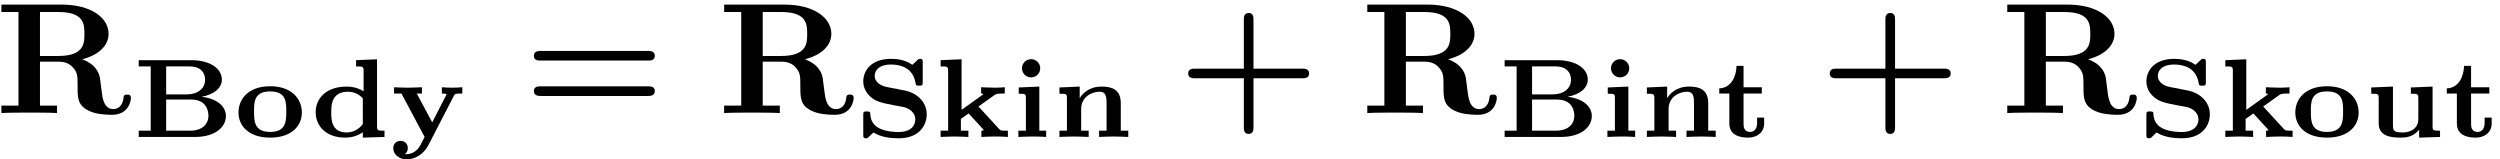 <?xml version="1.0" encoding="UTF-8" standalone="no"?>
<svg
   xmlns:dc="http://purl.org/dc/elements/1.1/"
   xmlns:cc="http://creativecommons.org/ns#"
   xmlns:rdf="http://www.w3.org/1999/02/22-rdf-syntax-ns#"
   xmlns:svg="http://www.w3.org/2000/svg"
   xmlns="http://www.w3.org/2000/svg"
   version="1.1"
   id="svg2"
   xml:space="preserve"
   width="209.333"
   height="13.333"
   viewBox="0 0 209.333 13.333"><defs
     id="defs6" /><g
     id="g10"
     transform="matrix(1.333,0,0,-1.333,0,13.333)"><g
       id="g12"
       transform="scale(0.1)"><path
         d="m 25.109,64.859 v 27.609 h 11.719 c 16,0 16.203,-7.734 16.203,-13.797 0,-5.562 0,-13.812 -16.391,-13.812 z m 26.531,-2.078 c 11.516,2.969 16.578,9.438 16.578,15.984 0,10.031 -10.922,18.375 -29.594,18.375 H 0.875 V 92.469 H 11.609 V 33.672 H 0.875 V 29 c 3.578,0.297 13.312,0.297 17.484,0.297 4.172,0 13.906,0 17.484,-0.297 v 4.672 H 25.109 v 27.609 h 11.625 c 1.391,0 5.766,0 8.844,-3.375 3.172,-3.469 3.172,-5.359 3.172,-12.609 0,-6.562 0,-11.422 6.953,-14.812 4.375,-2.188 10.531,-2.578 14.609,-2.578 10.625,0 11.922,8.938 11.922,10.531 0,2.188 -1.391,2.188 -2.391,2.188 -2.078,0 -2.188,-1 -2.281,-2.281 -0.5,-4.672 -3.375,-6.859 -6.359,-6.859 -5.953,0 -6.859,7.047 -7.344,11.219 -0.203,1.094 -1,7.953 -1.094,8.453 -1.391,6.953 -6.859,10.031 -11.125,11.625"
         style="fill:#000000;fill-opacity:1;fill-rule:nonzero;stroke:none"
         id="path14" /><path
         d="m 87.141,62.219 v -3.922 h 7.531 V 17.938 H 87.141 V 14 h 35.375 c 12.578,0 19.39,6.109 19.39,13.141 0,5.281 -4.359,10.766 -15.25,12.094 8.719,1.625 12.719,6.125 12.719,10.766 0,6.891 -7.312,12.219 -19.25,12.219 z m 17.234,-21.5 v 17.578 h 14.828 c 6.891,0 9.625,-4.016 9.625,-8.297 0,-5.703 -4.703,-9.281 -11.594,-9.281 z m 0,-22.781 v 19.547 h 15.75 c 9.906,0 10.813,-7.672 10.813,-10.203 0,-4.703 -3.375,-9.344 -11.516,-9.344 h -15.047"
         style="fill:#000000;fill-opacity:1;fill-rule:nonzero;stroke:none"
         id="path16" /><path
         d="m 189.609,29.328 c 0,8.359 -6.125,16.516 -19.906,16.516 -13.922,0 -19.89,-8.219 -19.89,-16.516 0,-8.234 6.25,-15.75 19.89,-15.75 13.719,0 19.906,7.594 19.906,15.75 z M 169.703,17.156 c -10.125,0 -10.125,6.969 -10.125,13.016 0,5.625 0,12.438 10.125,12.438 10.125,0 10.125,-6.812 10.125,-12.438 0,-6.047 0,-13.016 -10.125,-13.016"
         style="fill:#000000;fill-opacity:1;fill-rule:nonzero;stroke:none"
         id="path18" /><path
         d="m 223.688,62.219 v -3.922 c 4.14,0 4.703,0 4.703,-2.75 V 42.688 c -4.36,2.672 -8.297,2.953 -10.61,2.953 -12.593,0 -19.484,-7.172 -19.484,-16.109 0,-8.719 6.547,-15.953 18.562,-15.953 4.5,0 8.235,1.406 11.047,3.375 v -3.375 L 241.531,14 v 3.938 c -4.14,0 -4.703,0 -4.703,2.734 v 42.109 z m 4.218,-40.062 c -1.625,-2.328 -5.062,-5.344 -10.203,-5.344 -9.625,0 -9.625,8.438 -9.625,12.578 0,4.359 0,13.016 10.547,13.016 5.906,0 9.063,-3.938 9.281,-4.219 V 22.156"
         style="fill:#000000;fill-opacity:1;fill-rule:nonzero;stroke:none"
         id="path20" /><path
         d="m 285.141,39.938 c 0.562,0.984 0.64,1.062 2.109,1.266 0.844,0.078 2.875,0.078 3.156,0.078 v 3.938 c -1.953,-0.141 -3.922,-0.281 -5.89,-0.281 -2.11,0 -4.86,0.062 -6.969,0.281 v -3.938 c 1.687,0 1.969,-0.078 3.031,-0.422 L 271.5,23.141 261.797,41.281 h 3.234 v 3.938 c -0.203,0 -5.906,-0.281 -9.203,-0.281 -3.172,0 -8.094,0.281 -8.297,0.281 v -3.938 h 4.641 L 266.719,14 c -0.422,-0.906 -2.531,-4.984 -2.735,-5.344 -2.328,-4.219 -6.125,-5.484 -8.578,-5.484 -0.64,0 -0.781,0 -1.062,0.078 1.203,0.844 1.828,2.172 1.828,3.719 0,3.031 -2.25,4.578 -4.563,4.578 -2.328,0 -4.578,-1.547 -4.578,-4.578 0,-3.938 3.657,-7.031 8.297,-7.031 5.203,0 10.688,2.953 13.86,9.078 l 15.953,30.922"
         style="fill:#000000;fill-opacity:1;fill-rule:nonzero;stroke:none"
         id="path22" /><path
         d="m 407.281,61.984 c 1.188,0 4.063,0 4.063,2.969 0,3.094 -3.078,3.094 -4.563,3.094 h -66.859 c -1.484,0 -4.563,0 -4.563,-3.094 0,-2.969 2.875,-2.969 4.079,-2.969 z m -0.5,-22.25 c 1.485,0 4.563,0 4.563,3.078 0,2.969 -2.875,2.969 -4.063,2.969 h -67.843 c -1.204,0 -4.079,0 -4.079,-2.969 0,-3.078 3.079,-3.078 4.563,-3.078 h 66.859"
         style="fill:#000000;fill-opacity:1;fill-rule:nonzero;stroke:none"
         id="path24" /><path
         d="m 479.109,64.859 v 27.609 h 11.719 c 16,0 16.203,-7.734 16.203,-13.797 0,-5.562 0,-13.812 -16.39,-13.812 z m 26.532,-2.078 c 11.515,2.969 16.578,9.438 16.578,15.984 0,10.031 -10.922,18.375 -29.594,18.375 h -37.75 v -4.672 h 10.734 V 33.672 H 454.875 V 29 c 3.578,0.297 13.313,0.297 17.484,0.297 4.172,0 13.907,0 17.485,-0.297 v 4.672 h -10.735 v 27.609 h 11.625 c 1.391,0 5.766,0 8.844,-3.375 3.172,-3.469 3.172,-5.359 3.172,-12.609 0,-6.562 0,-11.422 6.953,-14.812 4.375,-2.188 10.531,-2.578 14.61,-2.578 10.625,0 11.921,8.938 11.921,10.531 0,2.188 -1.39,2.188 -2.39,2.188 -2.078,0 -2.188,-1 -2.281,-2.281 -0.5,-4.672 -3.375,-6.859 -6.36,-6.859 -5.953,0 -6.859,7.047 -7.344,11.219 -0.203,1.094 -1,7.953 -1.093,8.453 -1.391,6.953 -6.86,10.031 -11.125,11.625"
         style="fill:#000000;fill-opacity:1;fill-rule:nonzero;stroke:none"
         id="path26" /><path
         d="m 557.109,45.359 c -5.14,0.984 -7.671,3.938 -7.671,6.953 0,2.953 2.109,7.172 10.343,7.172 6.047,0 13.563,-2.109 15.25,-11.25 0.36,-1.828 0.36,-2.031 2.328,-2.031 2.032,0 2.25,0.203 2.25,2.25 v 12.359 c 0,1.406 0,2.25 -1.625,2.25 -0.765,0 -0.906,0 -1.828,-0.906 l -2.39,-2.25 c -0.563,-0.562 -0.625,-0.562 -0.703,-0.562 -0.063,0 -0.141,0 -0.563,0.344 -4,2.672 -8.719,3.375 -12.719,3.375 -12.734,0 -17.515,-7.578 -17.515,-14.125 0,-3.719 1.625,-6.75 3.734,-8.922 3.797,-3.797 7.172,-4.5 15.953,-6.188 2.047,-0.359 5.485,-0.984 6.047,-1.125 3.453,-0.922 6.969,-3.594 6.969,-7.672 0,-0.766 0,-7.938 -10.625,-7.938 -2.25,0 -7.594,0.203 -11.875,2.25 -4.922,2.453 -5.625,6.469 -5.766,8.859 -0.078,1.406 -0.14,1.828 -2.187,1.828 -2.032,0 -2.25,-0.219 -2.25,-2.25 v -12.375 c 0,-1.406 0,-2.25 1.625,-2.25 0.843,0 0.984,0.078 1.468,0.5 0.782,0.688 2.532,2.516 3.313,3.156 4.844,-3.016 10.891,-3.656 15.75,-3.656 13.281,0 17.703,8.359 17.703,15.109 0,8.094 -6.734,13.5 -13.484,14.844 l -11.532,2.25"
         style="fill:#000000;fill-opacity:1;fill-rule:nonzero;stroke:none"
         id="path28" /><path
         d="m 604.016,31.016 v 31.766 l -13.157,-0.562 v -3.922 c 4.297,0 4.719,0 4.719,-2.891 V 17.938 h -4.719 V 14 c 0.422,0 5.704,0.281 8.719,0.281 3.375,0 8.656,-0.281 8.719,-0.281 v 3.938 h -4.703 v 7.375 l 4.844,3.453 8.859,-9.641 c 0.562,-0.625 0.641,-0.703 0.641,-0.766 0,-0.422 -0.922,-0.422 -1.485,-0.422 V 14 c 3.031,0.141 6.125,0.281 9.141,0.281 2.531,0 5,-0.078 7.515,-0.281 v 3.938 c -2.093,0 -3.578,0 -4.203,0.203 -0.5,0.078 -0.64,0.219 -1.484,1.062 l -12.797,13.922 10.063,7.172 c 0.984,0.703 1.406,0.984 6.468,0.984 v 3.938 c -1.906,-0.141 -3.875,-0.281 -5.765,-0.281 -3.094,0 -8.719,0.281 -9.078,0.281 v -3.938 c 0.921,0 1.125,-0.219 1.406,-0.422 -0.141,-0.141 -0.625,-0.5 -0.844,-0.641 l -12.859,-9.203"
         style="fill:#000000;fill-opacity:1;fill-rule:nonzero;stroke:none"
         id="path30" /><path
         d="m 653.422,57.094 c 0,3.375 -2.75,5.766 -5.703,5.766 -3.375,0 -5.766,-2.75 -5.766,-5.688 0,-3.375 2.75,-5.766 5.703,-5.766 3.375,0 5.766,2.734 5.766,5.688 z m -13.5,-12.016 v -3.938 c 4,0 4.5,0 4.5,-2.75 V 17.938 h -4.719 V 14 c 0.141,0 5.703,0.281 8.86,0.281 2.89,0 5.703,-0.078 8.578,-0.281 v 3.938 h -4.282 v 27.703 l -12.937,-0.562"
         style="fill:#000000;fill-opacity:1;fill-rule:nonzero;stroke:none"
         id="path32" /><path
         d="m 704.031,35.156 c 0,8.656 -5.562,10.484 -12.031,10.484 -8.5,0 -12.437,-5.062 -13.781,-7.312 v 7.312 L 665.5,45.078 v -3.938 c 4.141,0 4.703,0 4.703,-2.75 V 17.938 H 665.5 V 14 c 0.063,0 5.766,0.281 9.141,0.281 3.437,0 9.14,-0.281 9.203,-0.281 v 3.938 h -4.703 V 31.5 c 0,8.156 7.312,10.906 11.531,10.906 3.094,0 4.422,-1.625 4.422,-6.688 V 17.938 h -4.703 V 14 c 0.062,0 5.765,0.281 9.14,0.281 3.438,0 9.125,-0.281 9.203,-0.281 v 3.938 h -4.703 v 17.219"
         style="fill:#000000;fill-opacity:1;fill-rule:nonzero;stroke:none"
         id="path34" /><path
         d="m 787.391,50.859 h 30.687 c 1.297,0 4.266,0 4.266,2.969 0,3.078 -2.875,3.078 -4.266,3.078 h -30.687 v 30.797 c 0,1.203 0,4.172 -2.985,4.172 -3.078,0 -3.078,-2.875 -3.078,-4.172 V 56.906 h -30.703 c -1.391,0 -4.266,0 -4.266,-3.078 0,-2.969 2.985,-2.969 4.266,-2.969 h 30.703 V 20.062 c 0,-1.188 0,-4.172 2.969,-4.172 3.094,0 3.094,2.875 3.094,4.172 v 30.797"
         style="fill:#000000;fill-opacity:1;fill-rule:nonzero;stroke:none"
         id="path36" /><path
         d="m 883.109,64.859 v 27.609 h 11.719 c 16,0 16.203,-7.734 16.203,-13.797 0,-5.562 0,-13.812 -16.39,-13.812 z m 26.532,-2.078 c 11.515,2.969 16.578,9.438 16.578,15.984 0,10.031 -10.922,18.375 -29.594,18.375 h -37.75 v -4.672 h 10.734 V 33.672 H 858.875 V 29 c 3.578,0.297 13.313,0.297 17.484,0.297 4.172,0 13.907,0 17.485,-0.297 v 4.672 h -10.735 v 27.609 h 11.625 c 1.391,0 5.766,0 8.844,-3.375 3.172,-3.469 3.172,-5.359 3.172,-12.609 0,-6.562 0,-11.422 6.953,-14.812 4.375,-2.188 10.531,-2.578 14.61,-2.578 10.625,0 11.921,8.938 11.921,10.531 0,2.188 -1.39,2.188 -2.39,2.188 -2.078,0 -2.188,-1 -2.281,-2.281 -0.5,-4.672 -3.375,-6.859 -6.36,-6.859 -5.953,0 -6.859,7.047 -7.344,11.219 -0.203,1.094 -1,7.953 -1.093,8.453 -1.391,6.953 -6.86,10.031 -11.125,11.625"
         style="fill:#000000;fill-opacity:1;fill-rule:nonzero;stroke:none"
         id="path38" /><path
         d="m 945.141,62.219 v -3.922 h 7.531 V 17.938 h -7.531 V 14 h 35.375 c 12.578,0 19.39,6.109 19.39,13.141 0,5.281 -4.359,10.766 -15.25,12.094 8.719,1.625 12.719,6.125 12.719,10.766 0,6.891 -7.312,12.219 -19.25,12.219 z m 17.234,-21.5 v 17.578 h 14.828 c 6.891,0 9.625,-4.016 9.625,-8.297 0,-5.703 -4.703,-9.281 -11.594,-9.281 z m 0,-22.781 v 19.547 h 15.75 c 9.906,0 10.813,-7.672 10.813,-10.203 0,-4.703 -3.375,-9.344 -11.516,-9.344 h -15.047"
         style="fill:#000000;fill-opacity:1;fill-rule:nonzero;stroke:none"
         id="path40" /><path
         d="m 1023.42,57.094 c 0,3.375 -2.75,5.766 -5.7,5.766 -3.38,0 -5.77,-2.75 -5.77,-5.688 0,-3.375 2.75,-5.766 5.71,-5.766 3.37,0 5.76,2.734 5.76,5.688 z m -13.5,-12.016 v -3.938 c 4,0 4.5,0 4.5,-2.75 V 17.938 h -4.72 V 14 c 0.14,0 5.71,0.281 8.86,0.281 2.89,0 5.71,-0.078 8.58,-0.281 v 3.938 h -4.28 v 27.703 l -12.94,-0.562"
         style="fill:#000000;fill-opacity:1;fill-rule:nonzero;stroke:none"
         id="path42" /><path
         d="m 1073.03,35.156 c 0,8.656 -5.56,10.484 -12.03,10.484 -8.5,0 -12.44,-5.062 -13.78,-7.312 v 7.312 l -12.72,-0.562 v -3.938 c 4.14,0 4.7,0 4.7,-2.75 V 17.938 h -4.7 V 14 c 0.06,0 5.77,0.281 9.14,0.281 3.44,0 9.14,-0.281 9.2,-0.281 v 3.938 h -4.7 V 31.5 c 0,8.156 7.31,10.906 11.53,10.906 3.1,0 4.42,-1.625 4.42,-6.688 V 17.938 h -4.7 V 14 c 0.06,0 5.77,0.281 9.14,0.281 3.44,0 9.13,-0.281 9.2,-0.281 v 3.938 h -4.7 v 17.219"
         style="fill:#000000;fill-opacity:1;fill-rule:nonzero;stroke:none"
         id="path44" /><path
         d="m 1095.22,41.281 h 11.47 v 3.938 h -11.47 v 13.422 h -4.42 c -0.08,-6.531 -3.38,-13.922 -10.83,-14.125 v -3.234 h 6.33 V 22.5 c 0,-6.953 5.68,-8.922 11.81,-8.922 5.55,0 10.05,3.234 10.05,8.922 v 3.656 h -4.43 v -3.375 c 0,-4.844 -2.95,-5.625 -4.35,-5.625 -4.08,0 -4.16,3.453 -4.16,5.344 v 18.781"
         style="fill:#000000;fill-opacity:1;fill-rule:nonzero;stroke:none"
         id="path46" /><path
         d="m 1190.39,50.859 h 30.69 c 1.3,0 4.26,0 4.26,2.969 0,3.078 -2.87,3.078 -4.26,3.078 h -30.69 v 30.797 c 0,1.203 0,4.172 -2.98,4.172 -3.08,0 -3.08,-2.875 -3.08,-4.172 V 56.906 h -30.7 c -1.4,0 -4.27,0 -4.27,-3.078 0,-2.969 2.98,-2.969 4.27,-2.969 h 30.7 V 20.062 c 0,-1.188 0,-4.172 2.97,-4.172 3.09,0 3.09,2.875 3.09,4.172 v 30.797"
         style="fill:#000000;fill-opacity:1;fill-rule:nonzero;stroke:none"
         id="path48" /><path
         d="m 1285.11,64.859 v 27.609 h 11.72 c 16,0 16.2,-7.734 16.2,-13.797 0,-5.562 0,-13.812 -16.39,-13.812 z m 26.53,-2.078 c 11.52,2.969 16.58,9.438 16.58,15.984 0,10.031 -10.92,18.375 -29.59,18.375 h -37.75 v -4.672 h 10.73 V 33.672 h -10.73 V 29 c 3.57,0.297 13.31,0.297 17.48,0.297 4.17,0 13.91,0 17.48,-0.297 v 4.672 h -10.73 v 27.609 h 11.62 c 1.4,0 5.77,0 8.85,-3.375 3.17,-3.469 3.17,-5.359 3.17,-12.609 0,-6.562 0,-11.422 6.95,-14.812 4.38,-2.188 10.53,-2.578 14.61,-2.578 10.63,0 11.92,8.938 11.92,10.531 0,2.188 -1.39,2.188 -2.39,2.188 -2.07,0 -2.18,-1 -2.28,-2.281 -0.5,-4.672 -3.37,-6.859 -6.36,-6.859 -5.95,0 -6.86,7.047 -7.34,11.219 -0.2,1.094 -1,7.953 -1.09,8.453 -1.39,6.953 -6.86,10.031 -11.13,11.625"
         style="fill:#000000;fill-opacity:1;fill-rule:nonzero;stroke:none"
         id="path50" /><path
         d="m 1363.11,45.359 c -5.14,0.984 -7.67,3.938 -7.67,6.953 0,2.953 2.11,7.172 10.34,7.172 6.05,0 13.56,-2.109 15.25,-11.25 0.36,-1.828 0.36,-2.031 2.33,-2.031 2.03,0 2.25,0.203 2.25,2.25 v 12.359 c 0,1.406 0,2.25 -1.63,2.25 -0.76,0 -0.9,0 -1.82,-0.906 l -2.39,-2.25 c -0.57,-0.562 -0.63,-0.562 -0.71,-0.562 -0.06,0 -0.14,0 -0.56,0.344 -4,2.672 -8.72,3.375 -12.72,3.375 -12.73,0 -17.51,-7.578 -17.51,-14.125 0,-3.719 1.62,-6.75 3.73,-8.922 3.8,-3.797 7.17,-4.5 15.95,-6.188 2.05,-0.359 5.49,-0.984 6.05,-1.125 3.45,-0.922 6.97,-3.594 6.97,-7.672 0,-0.766 0,-7.938 -10.63,-7.938 -2.25,0 -7.59,0.203 -11.87,2.25 -4.92,2.453 -5.63,6.469 -5.77,8.859 -0.07,1.406 -0.14,1.828 -2.18,1.828 -2.04,0 -2.25,-0.219 -2.25,-2.25 v -12.375 c 0,-1.406 0,-2.25 1.62,-2.25 0.84,0 0.99,0.078 1.47,0.5 0.78,0.688 2.53,2.516 3.31,3.156 4.85,-3.016 10.89,-3.656 15.75,-3.656 13.28,0 17.71,8.359 17.71,15.109 0,8.094 -6.74,13.5 -13.49,14.844 l -11.53,2.25"
         style="fill:#000000;fill-opacity:1;fill-rule:nonzero;stroke:none"
         id="path52" /><path
         d="m 1411.02,31.016 v 31.766 l -13.16,-0.562 v -3.922 c 4.3,0 4.72,0 4.72,-2.891 V 17.938 h -4.72 V 14 c 0.42,0 5.7,0.281 8.72,0.281 3.37,0 8.65,-0.281 8.72,-0.281 v 3.938 h -4.71 v 7.375 l 4.85,3.453 8.86,-9.641 c 0.56,-0.625 0.64,-0.703 0.64,-0.766 0,-0.422 -0.92,-0.422 -1.49,-0.422 V 14 c 3.03,0.141 6.13,0.281 9.14,0.281 2.54,0 5,-0.078 7.52,-0.281 v 3.938 c -2.09,0 -3.58,0 -4.2,0.203 -0.5,0.078 -0.64,0.219 -1.49,1.062 l -12.79,13.922 10.06,7.172 c 0.98,0.703 1.4,0.984 6.47,0.984 v 3.938 c -1.91,-0.141 -3.88,-0.281 -5.77,-0.281 -3.09,0 -8.72,0.281 -9.08,0.281 v -3.938 c 0.92,0 1.13,-0.219 1.41,-0.422 -0.14,-0.141 -0.63,-0.5 -0.84,-0.641 l -12.86,-9.203"
         style="fill:#000000;fill-opacity:1;fill-rule:nonzero;stroke:none"
         id="path54" /><path
         d="m 1481.61,29.328 c 0,8.359 -6.13,16.516 -19.91,16.516 -13.92,0 -19.89,-8.219 -19.89,-16.516 0,-8.234 6.25,-15.75 19.89,-15.75 13.72,0 19.91,7.594 19.91,15.75 z M 1461.7,17.156 c -10.12,0 -10.12,6.969 -10.12,13.016 0,5.625 0,12.438 10.12,12.438 10.13,0 10.13,-6.812 10.13,-12.438 0,-6.047 0,-13.016 -10.13,-13.016"
         style="fill:#000000;fill-opacity:1;fill-rule:nonzero;stroke:none"
         id="path56" /><path
         d="m 1514.39,45.078 v -3.938 c 4.14,0 4.7,0 4.7,-2.75 v -13 c 0,-5.844 -4.5,-8.578 -9.84,-8.578 -6.05,0 -6.11,1.547 -6.11,4.922 v 23.906 l -13.64,-0.562 v -3.938 c 4.14,0 4.7,0 4.7,-2.75 V 22.5 c 0,-8.156 7.82,-8.922 13.86,-8.922 2.32,0 7.52,0 11.53,4.984 V 13.578 L 1532.73,14 v 3.938 c -4.14,0 -4.7,0 -4.7,2.734 v 24.969 l -13.64,-0.562"
         style="fill:#000000;fill-opacity:1;fill-rule:nonzero;stroke:none"
         id="path58" /><path
         d="m 1552.22,41.281 h 11.47 v 3.938 h -11.47 v 13.422 h -4.42 c -0.08,-6.531 -3.38,-13.922 -10.83,-14.125 v -3.234 h 6.33 V 22.5 c 0,-6.953 5.68,-8.922 11.81,-8.922 5.55,0 10.05,3.234 10.05,8.922 v 3.656 h -4.43 v -3.375 c 0,-4.844 -2.95,-5.625 -4.35,-5.625 -4.08,0 -4.16,3.453 -4.16,5.344 v 18.781"
         style="fill:#000000;fill-opacity:1;fill-rule:nonzero;stroke:none"
         id="path60" /></g></g></svg>
